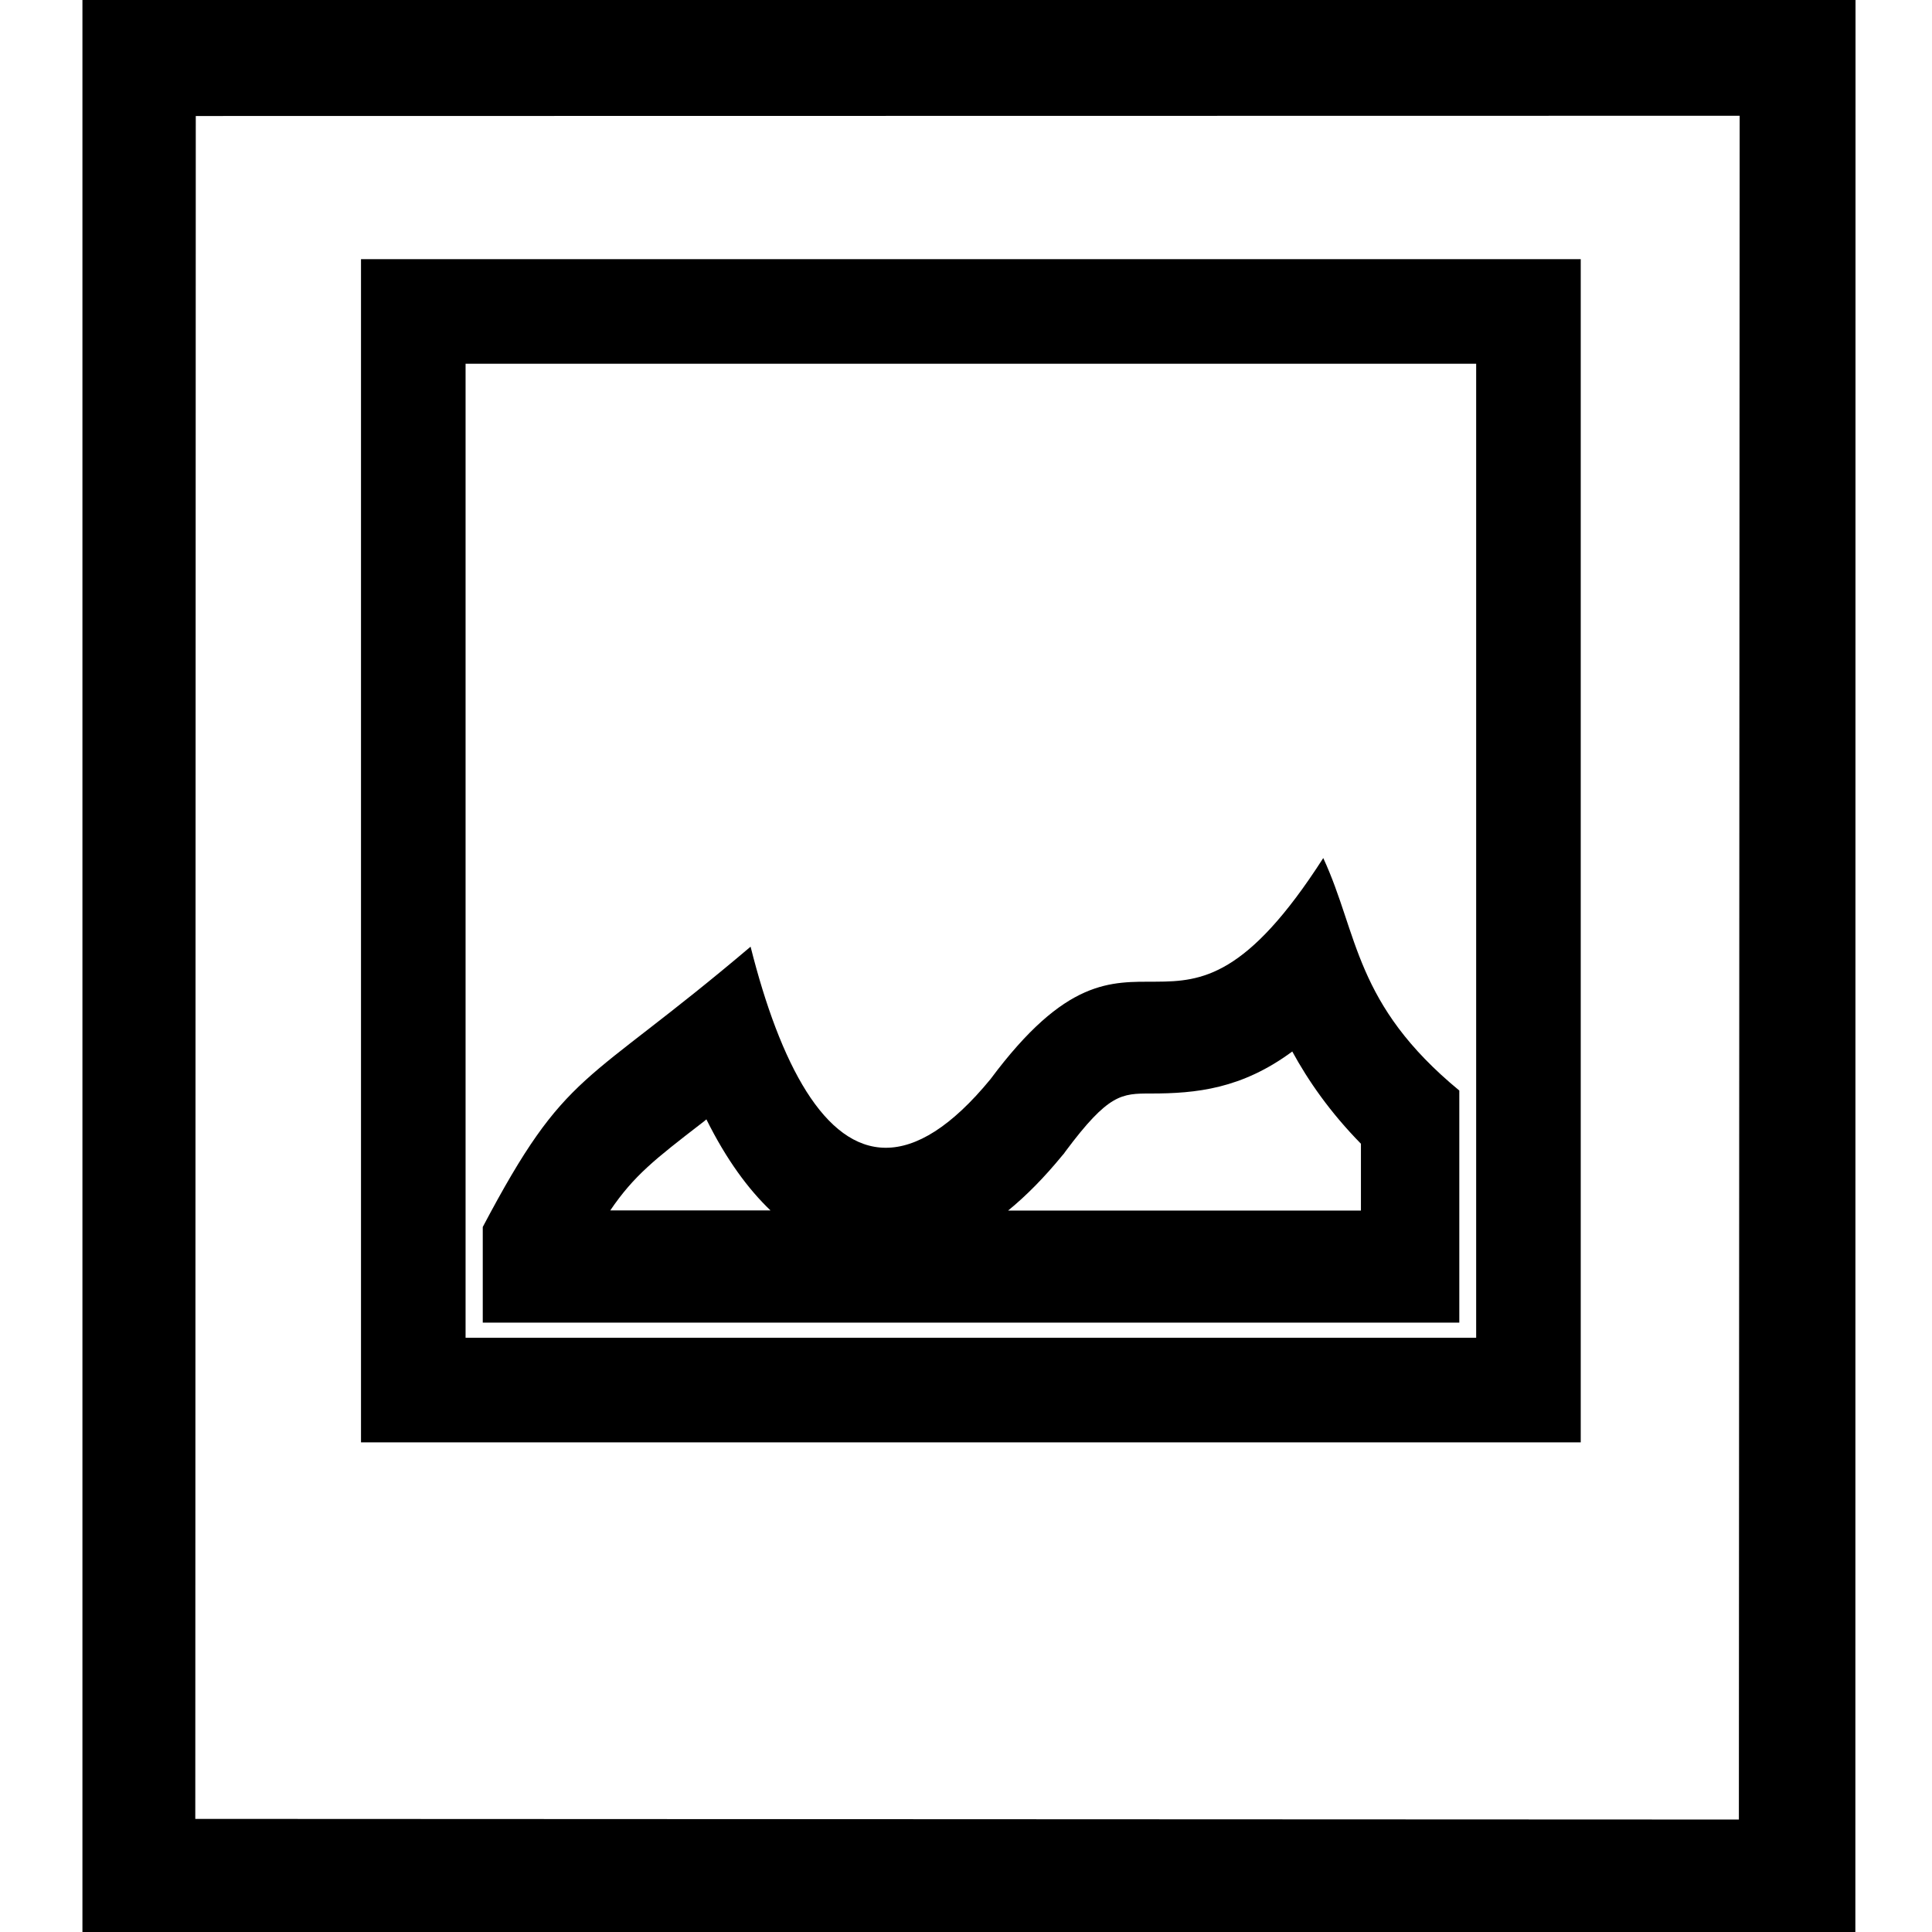 <?xml version="1.0" encoding="UTF-8" standalone="no"?>
<svg
   version="1.1"
   id="Layer_1"
   x="0px"
   y="0px"
   width="24px"
   height="24px"
   viewBox="0 0 24 24"
   style="enable-background:new 0 0 24 24;"
   xml:space="preserve"
   xmlns:inkscape="http://www.inkscape.org/namespaces/inkscape"
   xmlns:sodipodi="http://sodipodi.sourceforge.net/DTD/sodipodi-0.dtd"
   xmlns:xlink="http://www.w3.org/1999/xlink"
   xmlns="http://www.w3.org/2000/svg"
   xmlns:svg="http://www.w3.org/2000/svg"><defs
   id="defs938"></defs><sodipodi:namedview
   id="namedview936"
   pagecolor="#ffffff"
   bordercolor="#666666"
   borderopacity="1.0" />
<style
   type="text/css"
   id="style898">
<![CDATA[
	.st5{stroke:#1F1F1F;stroke-miterlimit:20;}
	.st6{fill:#454545;}
]]>
</style>

<path
   class="st6"
   d="M 21.611,1 21.601,22.603 2.426,22.595 2.432,1.441 21.731,1.438 M 23.05,0 H 1.024 L 1.024,24 H 23.048 Z"
   id="path5175"
   style="fill:#000000;fill-opacity:1;stroke-width:1.002;stroke-miterlimit:20;stroke-dasharray:none"
   sodipodi:nodetypes="cccccccccc" />

<path
   id="rect911"
   style="fill:none;fill-opacity:1;stroke:#000000;stroke-width:1.299;stroke-miterlimit:4;stroke-dasharray:none;stroke-opacity:1"
   class="st3"
   d="M 5.134,3.869 H 18.987 V 17.268 H 5.134 Z" />

<path
   class="st5"
   d="m 16.053,13.062 c 0.198,0.363 0.467,0.752 0.853,1.146 v 0.83 h -4.383 c 0.228,-0.186 0.45,-0.412 0.673,-0.684 l 0.02,-0.023 0.019,-0.027 c 0.536,-0.719 0.698,-0.72 1.06,-0.72 0.563,0 1.129,-0.057 1.758,-0.522 m -7.278,0.843 c 0.249,0.502 0.522,0.869 0.796,1.131 h -1.99 c 0.295,-0.434 0.557,-0.637 1.132,-1.081 0.02,-0.014 0.041,-0.032 0.062,-0.05 m 7.663,-3.246 c -1.895,2.954 -2.259,0.226 -4.134,2.747 -0.487,0.593 -0.92,0.852 -1.3,0.852 -0.758,0 -1.311,-1.031 -1.68,-2.498 -2.087,1.77 -2.279,1.498 -3.327,3.482 v 1.188 h 12.131 v -2.883 c -1.306,-1.076 -1.252,-1.942 -1.69,-2.888 z"
   id="path931"
   style="stroke:#1f1f1f;stroke-width:0.959;stroke-linecap:butt;stroke-miterlimit:20;stroke-dasharray:0, 10.544;stroke-dashoffset:9.585;stroke-opacity:1;paint-order:markers fill stroke" />

</svg>

